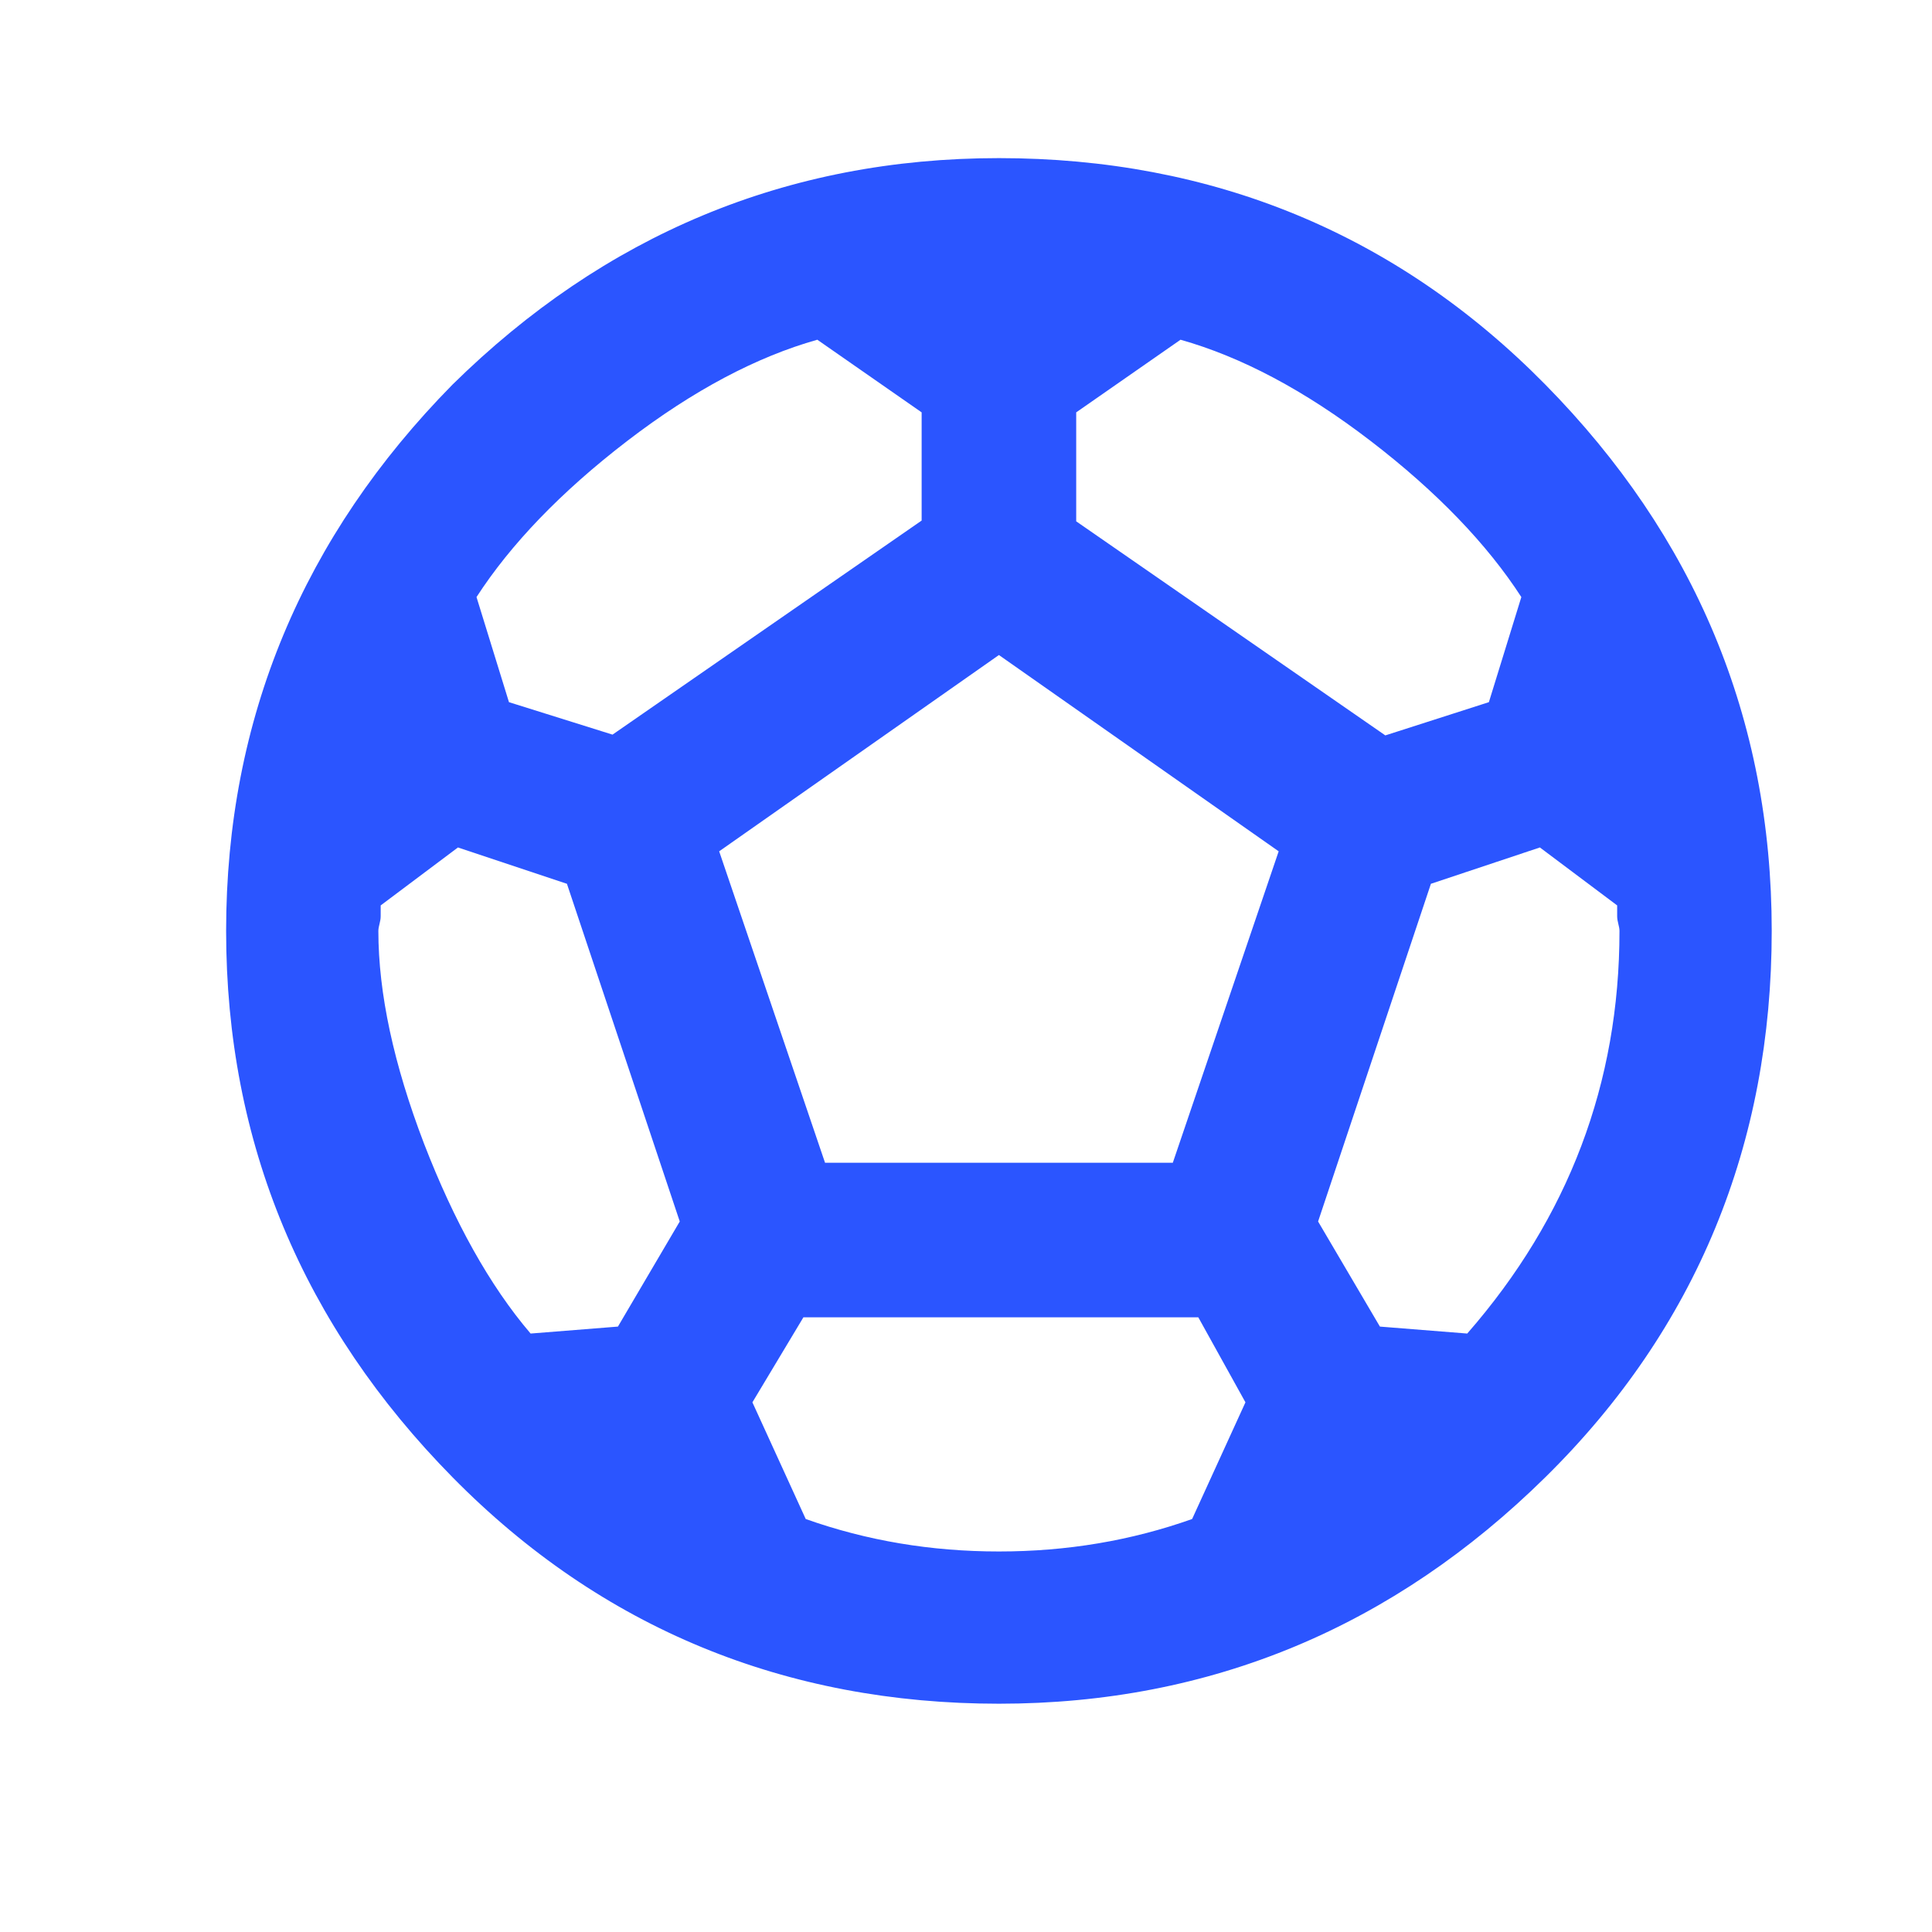 <svg width="25" height="25" viewBox="0 0 25 25" fill="none" xmlns="http://www.w3.org/2000/svg">
<path d="M17.856 17.166L17.056 15.806L18.516 11.436L19.926 10.966L20.926 11.716V11.856C20.926 11.926 20.956 11.986 20.956 12.046C20.956 14.016 20.296 15.756 18.986 17.256L17.856 17.166ZM10.676 15.046L9.306 11.016L12.926 8.476L16.546 11.016L15.176 15.046H10.676ZM12.926 20.076C12.046 20.076 11.216 19.936 10.426 19.656L9.736 18.146L10.396 17.046H15.506L16.116 18.146L15.426 19.656C14.636 19.936 13.806 20.076 12.926 20.076ZM6.866 17.256C6.336 16.636 5.876 15.806 5.486 14.796C5.096 13.776 4.896 12.856 4.896 12.046C4.896 11.986 4.926 11.926 4.926 11.856V11.716L5.926 10.966L7.336 11.436L8.796 15.806L7.996 17.166L6.866 17.256ZM11.926 5.336V6.736L7.926 9.506L6.586 9.086L6.166 7.726C6.606 7.046 7.256 6.366 8.116 5.706C8.976 5.046 9.796 4.616 10.576 4.396L11.926 5.336ZM15.276 4.396C16.056 4.616 16.876 5.046 17.736 5.706C18.596 6.366 19.246 7.046 19.686 7.726L19.266 9.086L17.926 9.516L13.926 6.746V5.336L15.276 4.396ZM5.856 4.976C3.926 6.936 2.926 9.296 2.926 12.046C2.926 14.796 3.926 17.156 5.856 19.116C7.786 21.076 10.176 22.046 12.926 22.046C15.676 22.046 18.036 21.046 19.996 19.116C21.956 17.186 22.926 14.796 22.926 12.046C22.926 9.296 21.926 6.936 19.996 4.976C18.066 3.016 15.676 2.046 12.926 2.046C10.176 2.046 7.816 3.046 5.856 4.976Z" fill="#2B55FF"/>
</svg>
